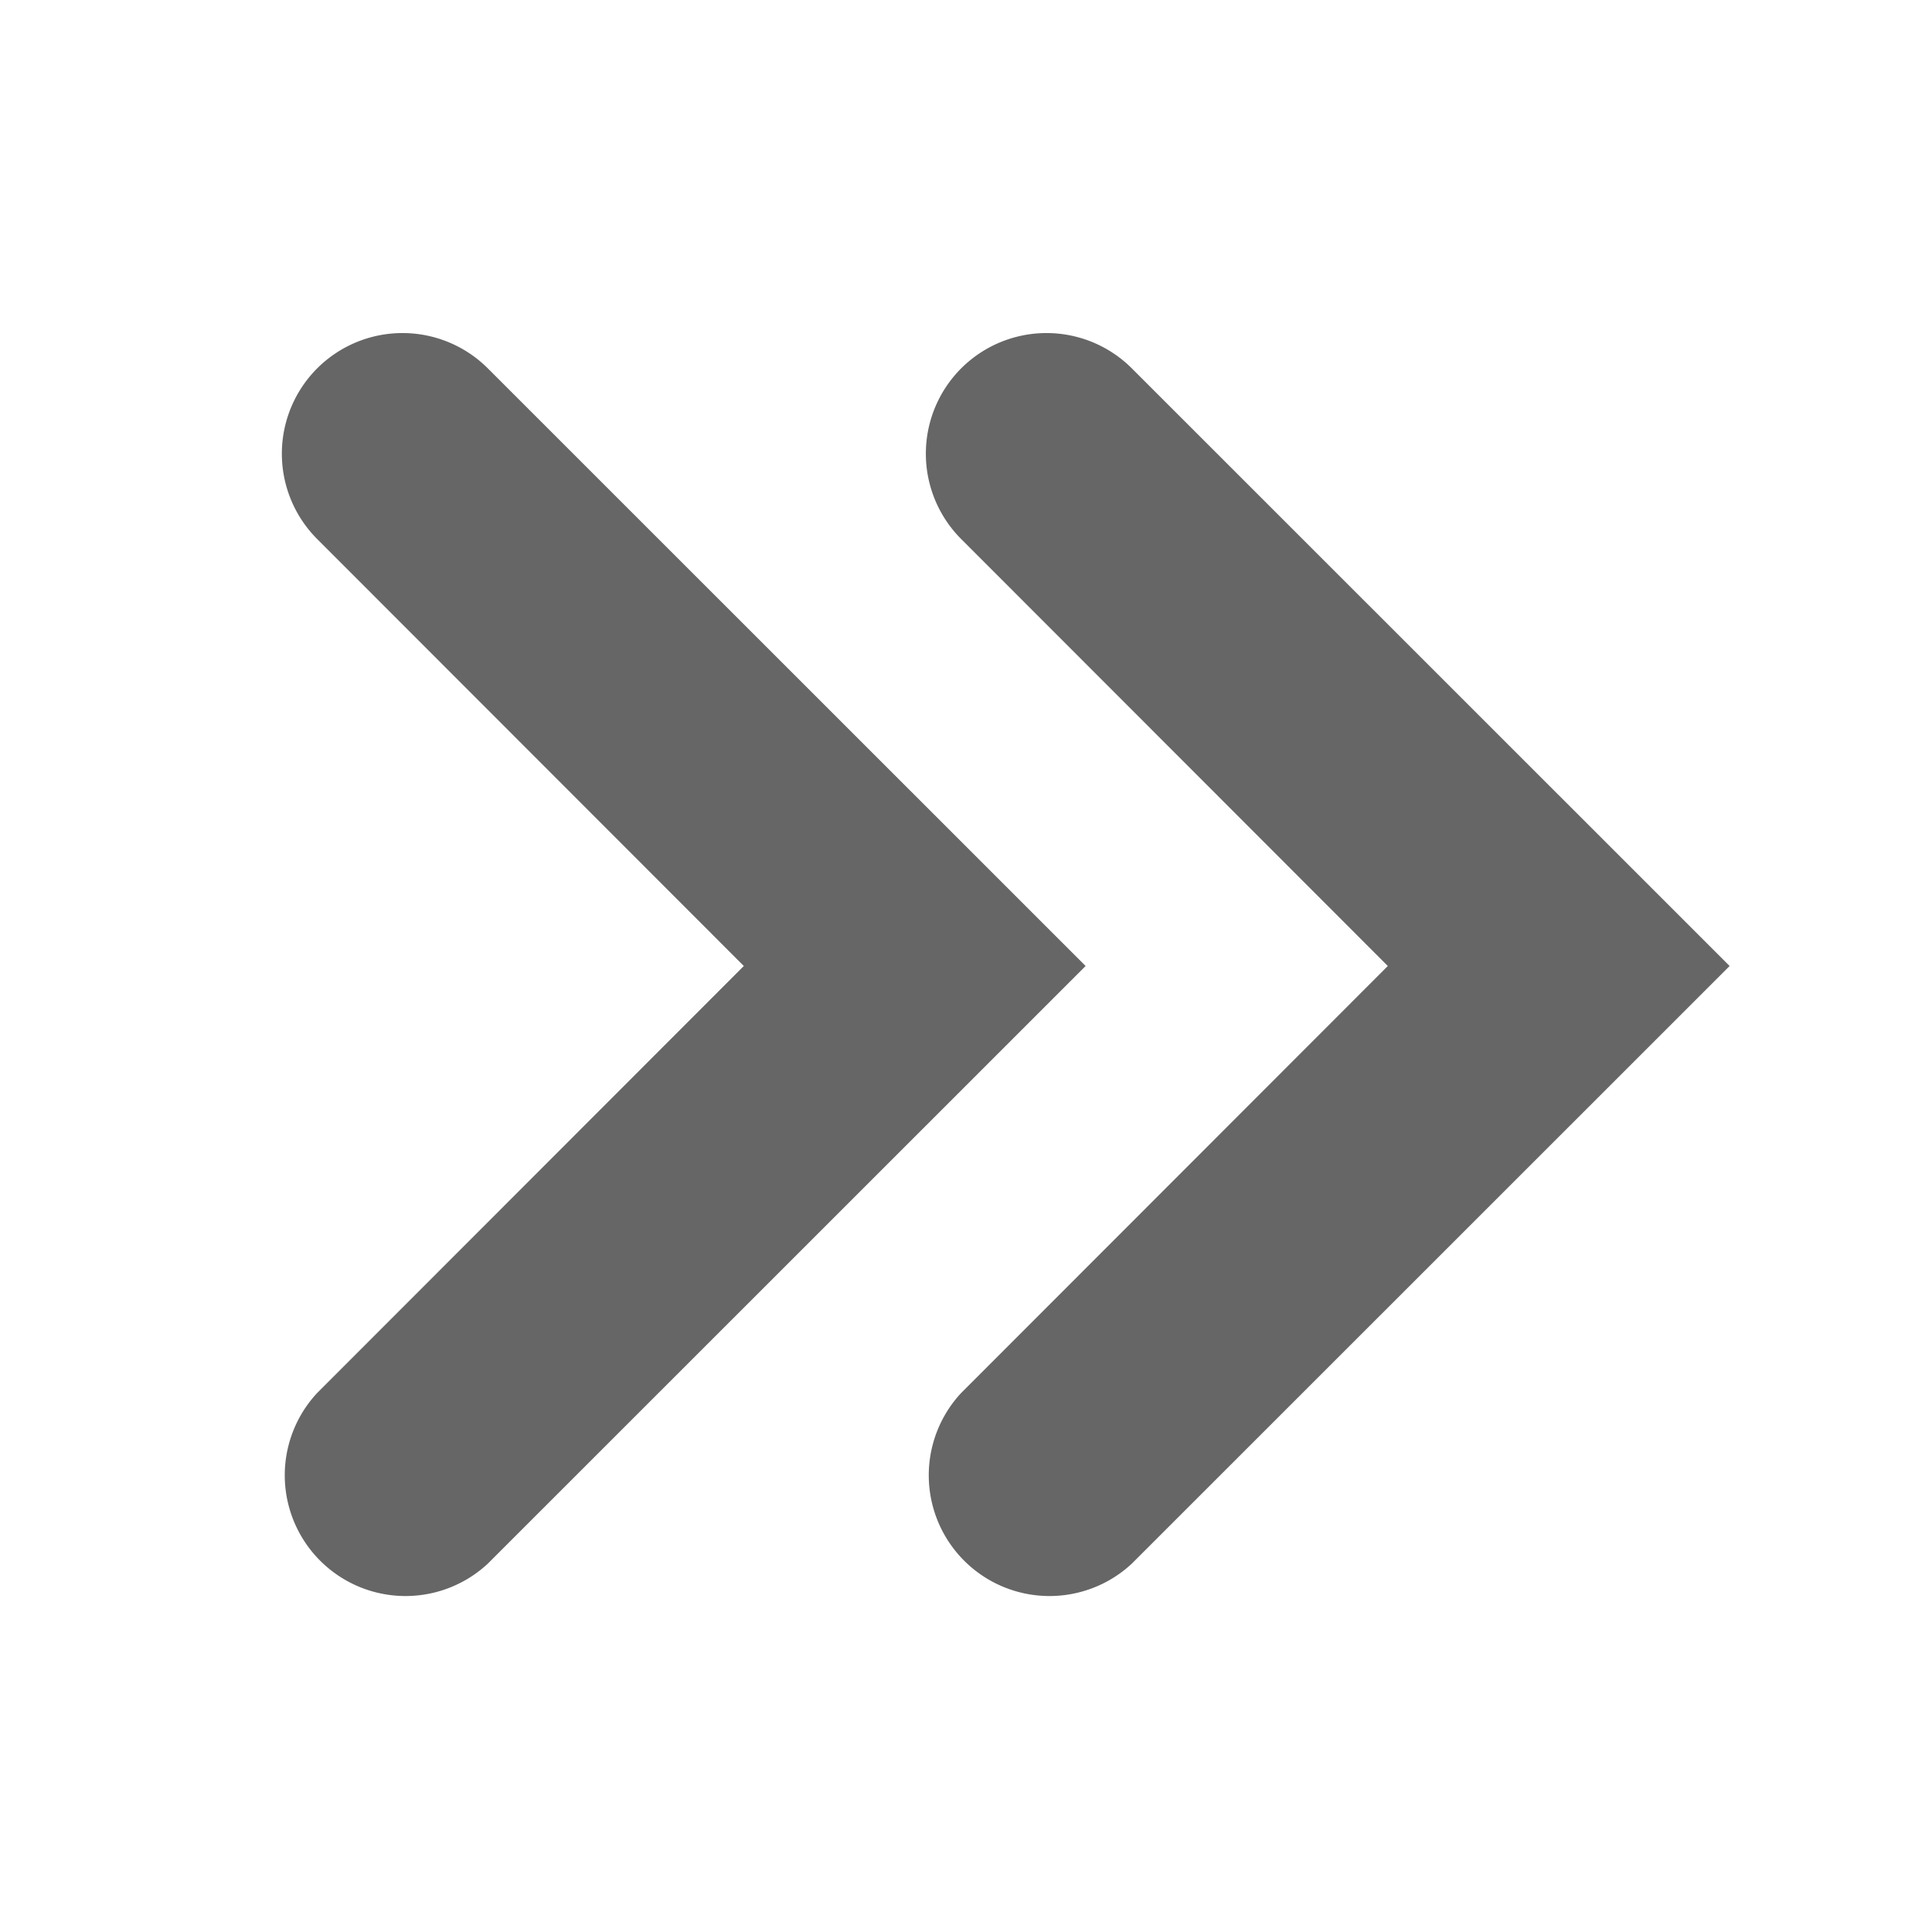 <?xml version="1.0" standalone="no"?><!DOCTYPE svg PUBLIC "-//W3C//DTD SVG 1.1//EN" "http://www.w3.org/Graphics/SVG/1.1/DTD/svg11.dtd"><svg t="1652257201637" class="icon" viewBox="0 0 1024 1024" version="1.1" xmlns="http://www.w3.org/2000/svg" p-id="19288" width="16" height="16" xmlns:xlink="http://www.w3.org/1999/xlink"><defs><style type="text/css"></style></defs><path d="M509.44 195.243a64 64 0 0 1 90.453 0L916.736 512 599.893 828.757a64 64 0 0 1-90.453-90.453L735.573 512 509.44 285.696a64 64 0 0 1 0-90.453z m-341.333 0a64 64 0 0 1 90.453 0L575.403 512 258.56 828.757a64 64 0 0 1-90.453-90.453L394.24 512 168.107 285.696a64 64 0 0 1 0-90.453z" fill="#666666" p-id="19289"></path></svg>